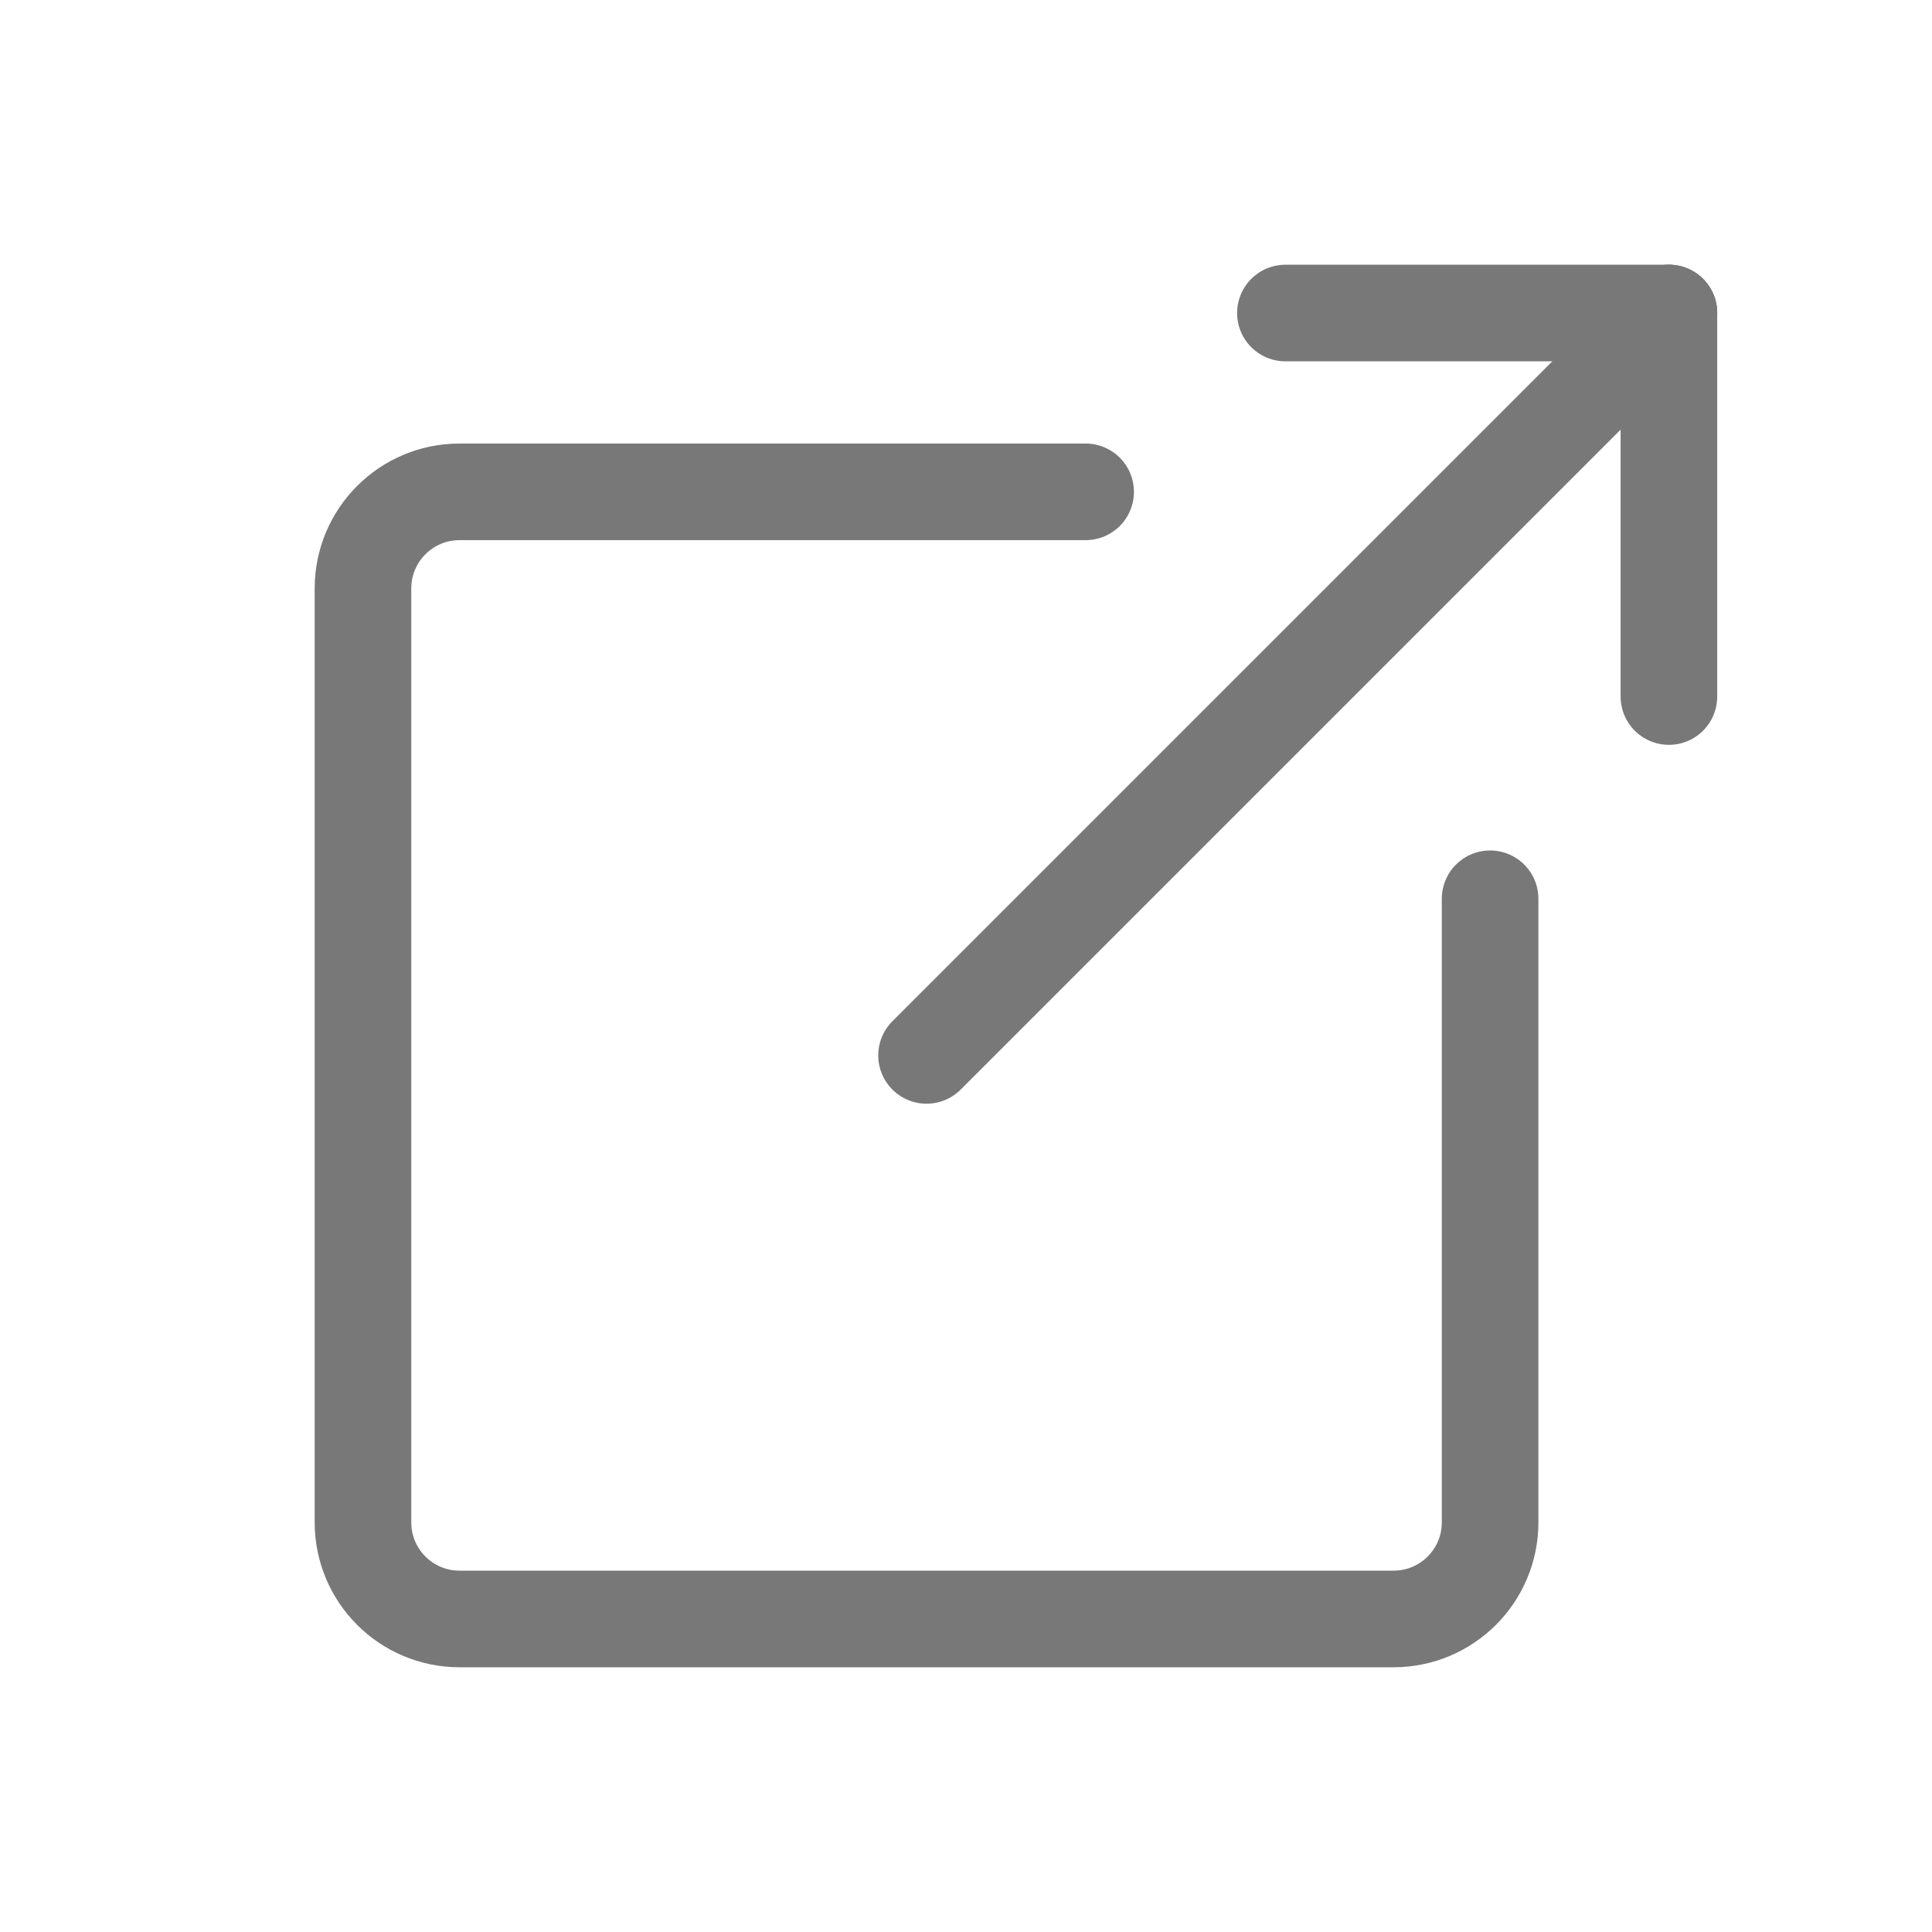 <?xml version="1.0" encoding="UTF-8"?>
<svg id="external_link" xmlns="http://www.w3.org/2000/svg" viewBox="0 0 400 400">
  <defs>
    <style>
      .cls-1 {
        fill: none;
        stroke: #787878;
        stroke-linecap: round;
        stroke-linejoin: round;
        stroke-width: 20px;
      }
    </style>
  </defs>
  <path class="cls-1" d="M308.51,186.08v129.11c0,11.05-8.95,20-20,20H95.15c-11.05,0-20-8.95-20-20V121.83c0-11.05,8.95-20,20-20h129.62"/>
  <line class="cls-1" x1="345.53" y1="64.81" x2="345.53" y2="144.21"/>
  <line class="cls-1" x1="345.53" y1="64.81" x2="266.13" y2="64.81"/>
  <line class="cls-1" x1="191.83" y1="218.51" x2="345.53" y2="64.81"/>
</svg>